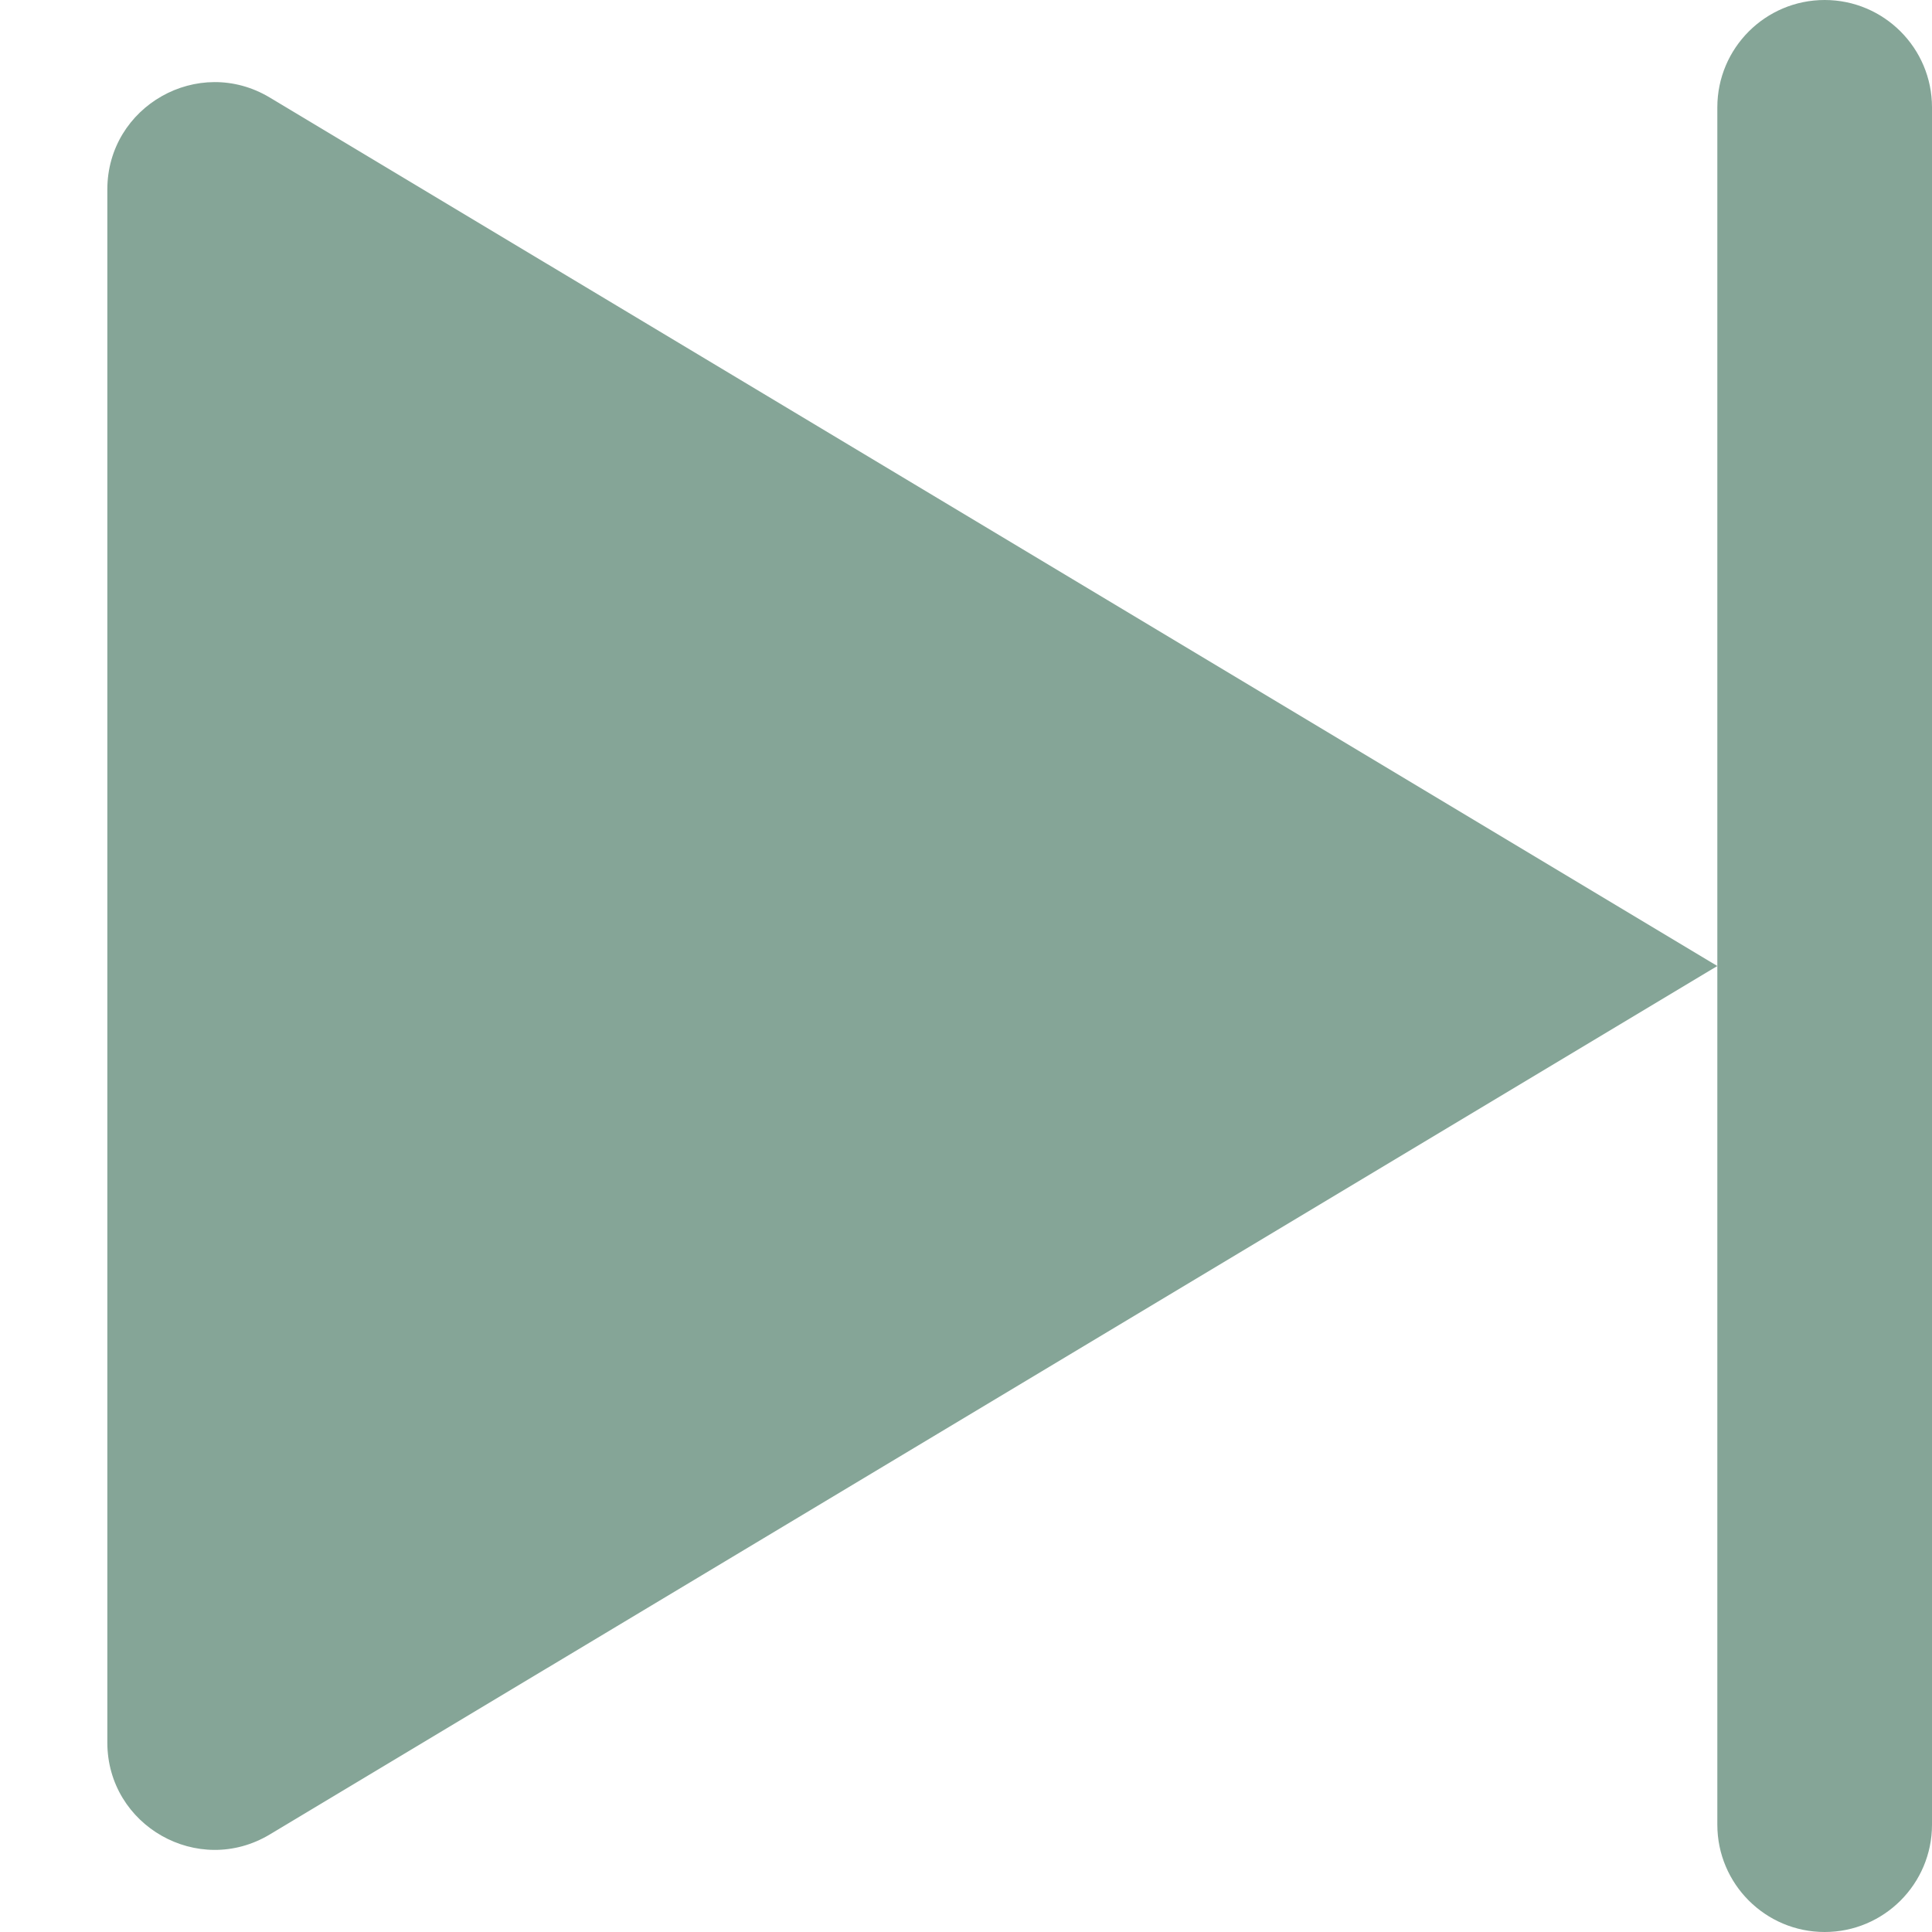 <svg width="18" height="18" viewBox="0 0 18 18" fill="none" xmlns="http://www.w3.org/2000/svg">
<path d="M17 0C17.552 0 18 0.448 18 1V17C18 17.552 17.552 18 17 18C16.448 18 16 17.552 16 17V9L2.514 17.091C1.848 17.491 1 17.011 1 16.234V1.766C1 0.989 1.848 0.509 2.514 0.909L16 9V1C16 0.448 16.448 0 17 0Z" fill="#85A597"/>
</svg>

